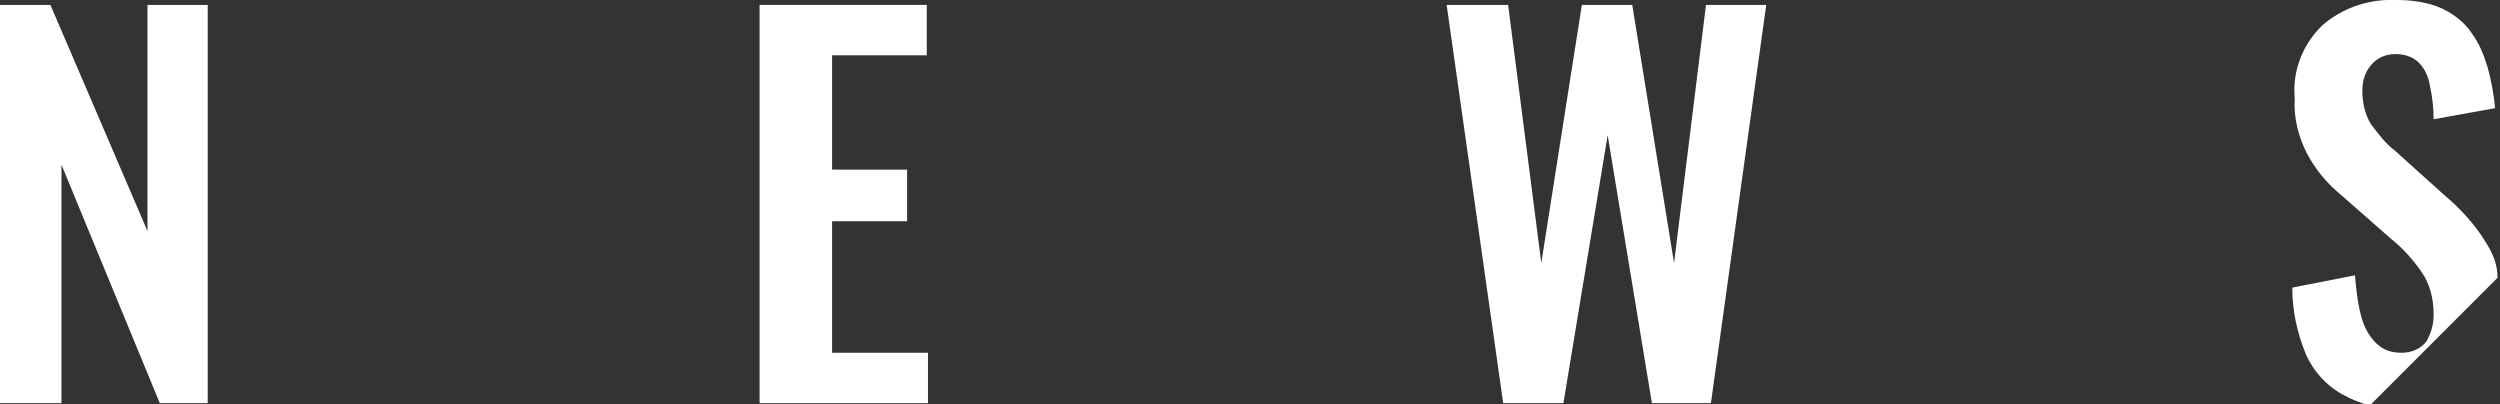 <?xml version="1.0" encoding="utf-8"?>
<!-- Generator: Adobe Illustrator 26.0.1, SVG Export Plug-In . SVG Version: 6.00 Build 0)  -->
<svg version="1.1" id="レイヤー_1" xmlns="http://www.w3.org/2000/svg" xmlns:xlink="http://www.w3.org/1999/xlink" x="0px"
	 y="0px" viewBox="0 0 203.4 32.9" style="enable-background:new 0 0 203.4 32.9;" xml:space="preserve">
<rect x="0" y="0" width="203.4" height="32.9" fill="#333333" stroke="none"/>
<style type="text/css">
	.st0{fill:#FFFFFF;}
</style>
<g id="レイヤー_2_00000183949347934994994370000015030760558200725909_">
	<g id="レイヤー_1-2">
		<polygon class="st0" points="12,18.8 4.1,0.4 0,0.4 0,32.8 5,32.8 5,13.4 13,32.8 16.9,32.8 16.9,0.4 12,0.4 		"/>
		<polygon class="st0" points="67.7,18 73.8,18 73.8,13.8 67.7,13.8 67.7,4.5 75.4,4.5 75.4,0.4 61.8,0.4 61.8,32.8 75.5,32.8 
			75.5,28.7 67.7,28.7 		"/>
		<polygon class="st0" points="136.2,21.4 132.8,0.4 128.7,0.4 125.4,21.4 122.7,0.4 117.7,0.4 122.3,32.8 127.2,32.8 130.8,11 
			134.4,32.8 139.2,32.8 143.7,0.4 138.8,0.4 		"/>
		<path class="st0" d="M202.3,19.8c-0.9-1.5-2.1-2.8-3.4-3.9l-4-3.6c-0.8-0.6-1.4-1.4-2-2.2c-0.5-0.8-0.7-1.8-0.7-2.7
			c0-0.8,0.2-1.5,0.7-2.1c0.5-0.6,1.2-0.9,2-0.9c0.7,0,1.4,0.2,1.9,0.7c0.5,0.5,0.8,1.2,0.9,1.9c0.2,0.9,0.3,1.8,0.3,2.7l5-0.9
			c-0.1-1.1-0.3-2.2-0.6-3.3c-0.3-1-0.7-2-1.3-2.8c-0.6-0.9-1.4-1.5-2.4-2C197.6,0.2,196.3,0,195,0c-2.2-0.1-4.4,0.6-6.1,2.1
			c-1.6,1.6-2.4,3.7-2.2,5.9c-0.1,1.6,0.3,3.1,1,4.5c0.7,1.3,1.6,2.4,2.7,3.3l4.1,3.6c1,0.8,1.8,1.7,2.5,2.7c0.7,1,1,2.2,1,3.5
			c0,0.8-0.2,1.5-0.6,2.2c-0.5,0.6-1.2,0.9-2,0.9c-0.8,0-1.5-0.2-2.1-0.8c-0.6-0.6-1-1.4-1.2-2.2c-0.3-1.1-0.4-2.2-0.5-3.3l-5.1,1
			c0,1.9,0.4,3.7,1.1,5.4c0.6,1.4,1.7,2.6,3,3.3c0.7,0.4,1.5,0.7,2.2,0.9l10.4-10.4C203.2,21.5,202.8,20.6,202.3,19.8z"/>
	</g>
</g>
</svg>
